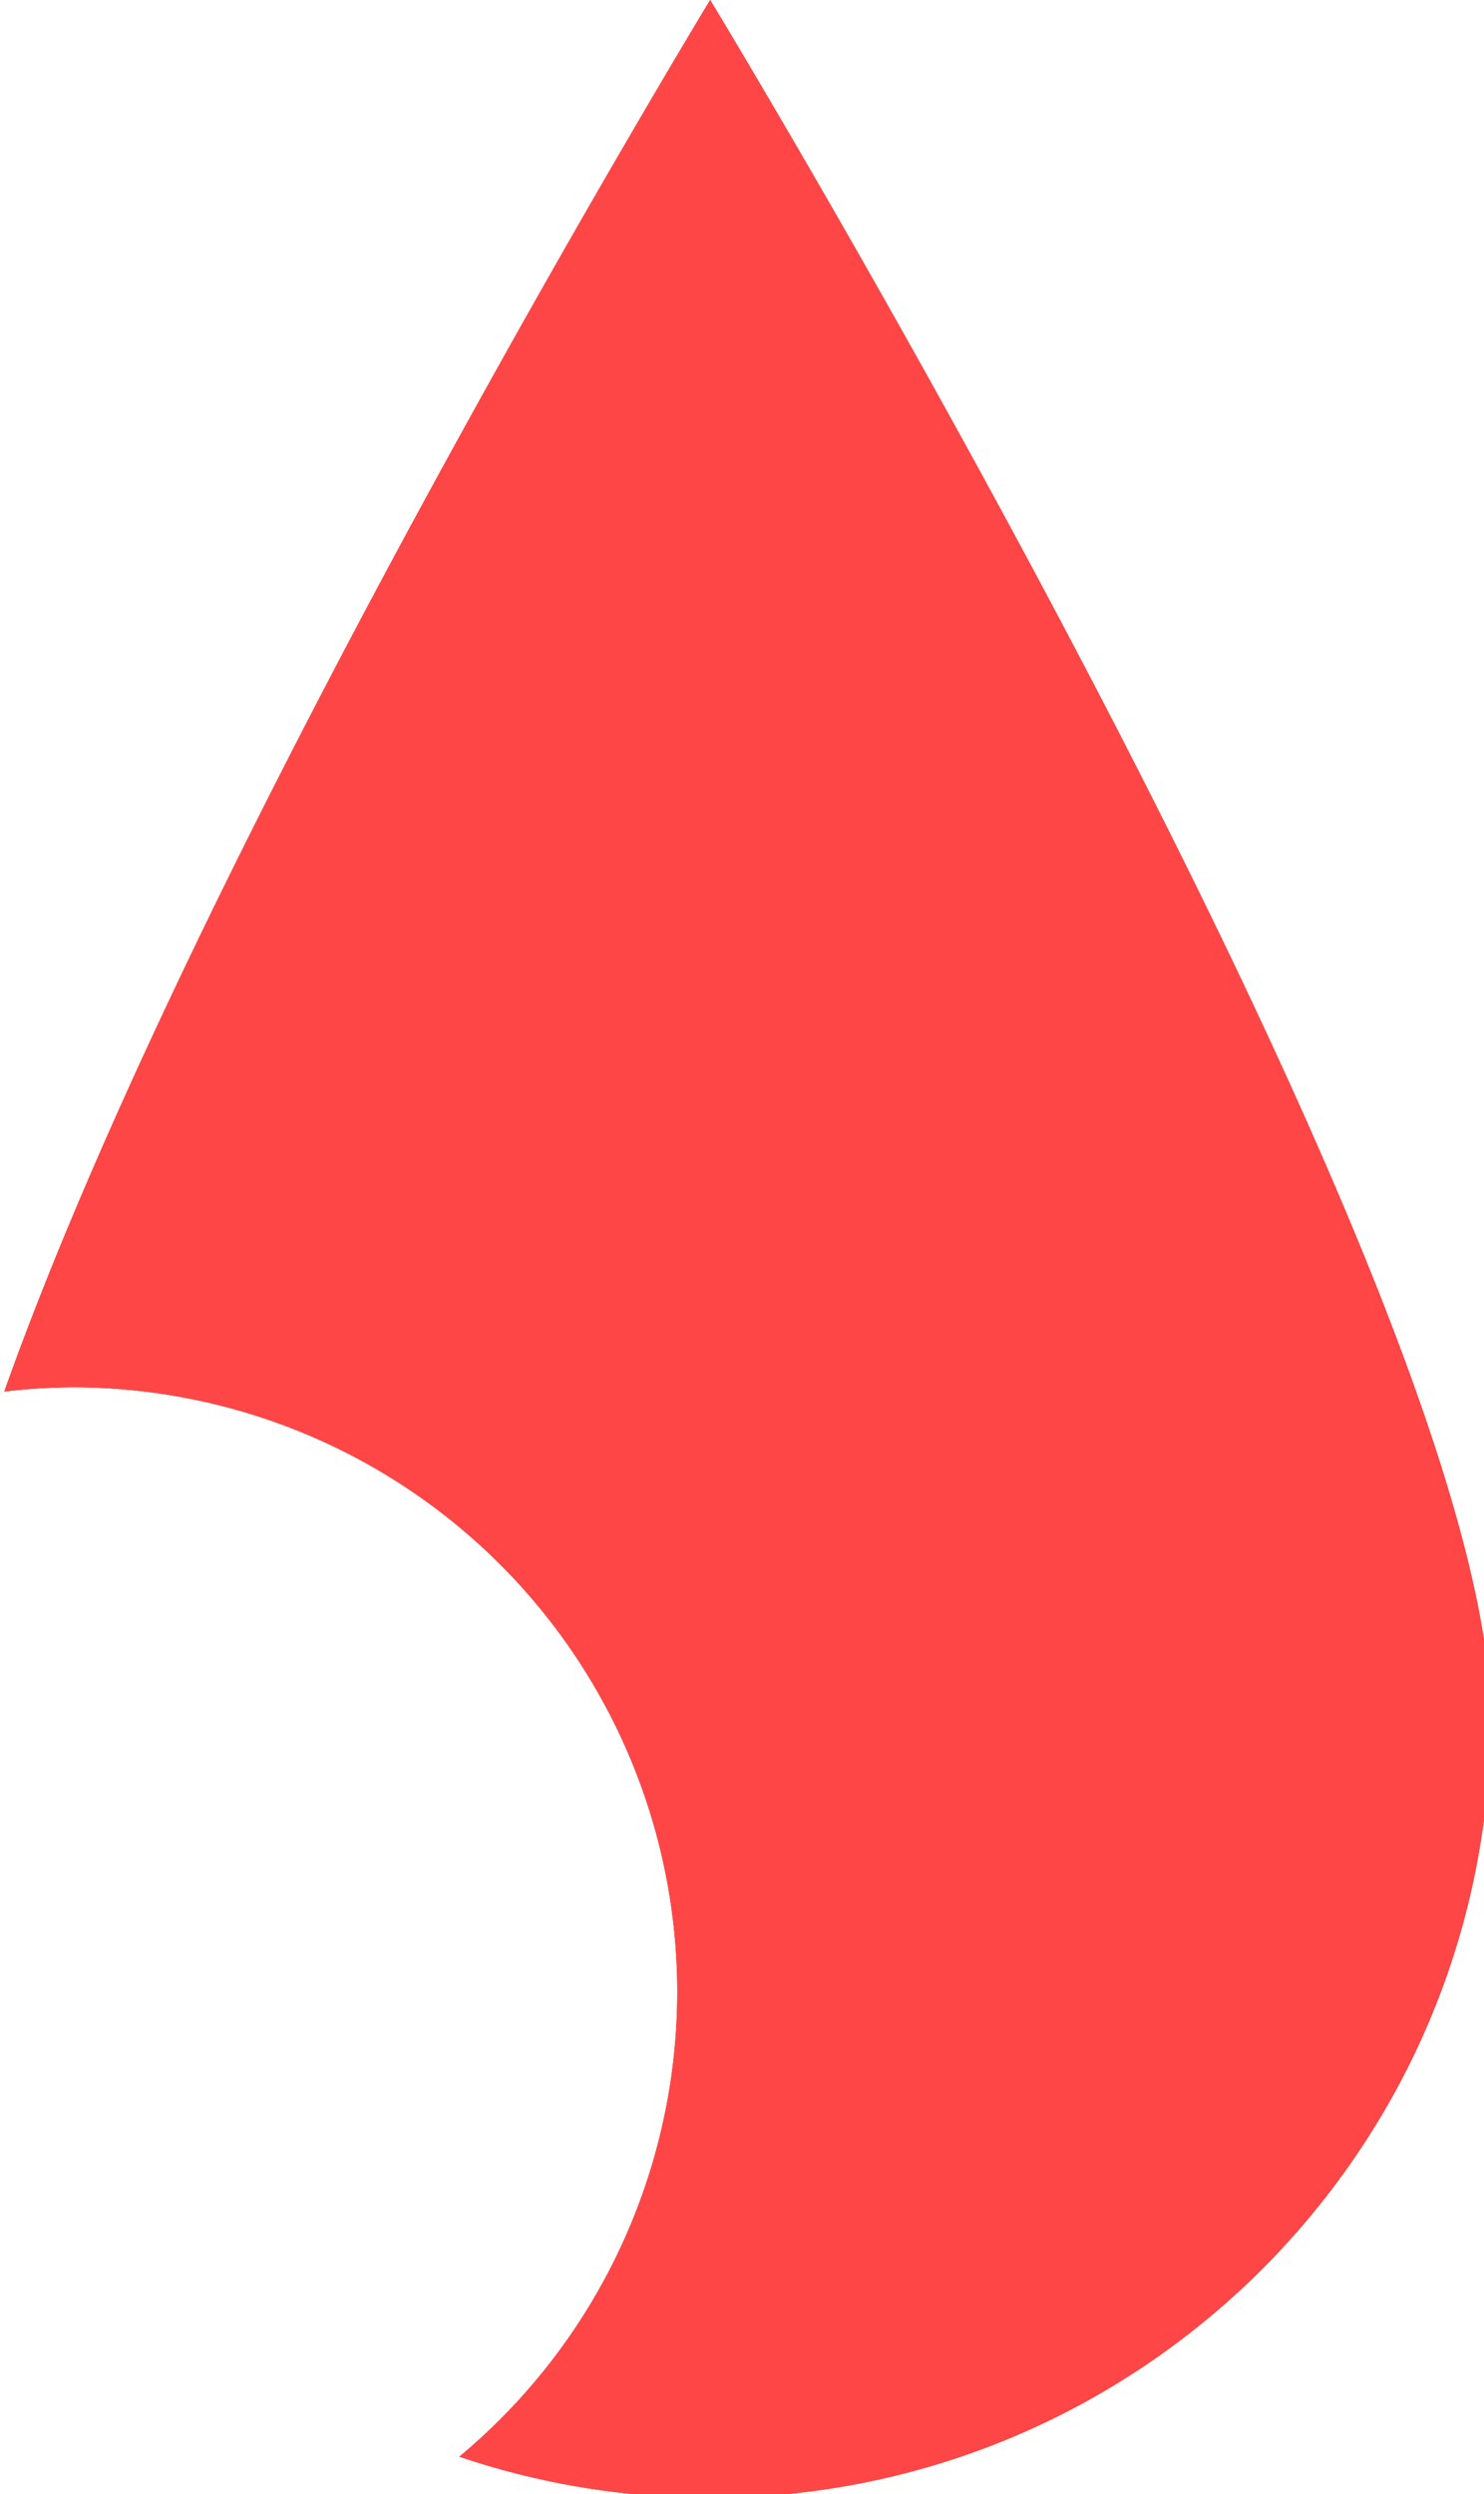 <svg width="38.172" height="64.127" viewBox="0 0 10.1 16.967" version="1.1" id="svg5" xmlns="http://www.w3.org/2000/svg"><defs id="defs2"><clipPath id="clip0_21_17"><path fill="#fff" transform="translate(67)" id="rect836" d="M0 0h40.086v64.127H0z"/></clipPath><clipPath id="clip1_21_17"><path fill="#fff" transform="translate(67)" id="rect839" d="M0 0h40.086v64.127H0z"/></clipPath></defs><g id="layer1" transform="translate(-102.271 -164.135)"><g style="fill:none" id="g858" transform="matrix(.265 0 0 .265 84.038 164.135)"><g clip-path="url('#clip0_21_17')" id="g834"><path d="M87.043 0s-13.12 21.61-18.129 35.725c.582-.07 1.168-.106 1.754-.11a15.53 15.53 0 0 1 15.53 15.53 15.53 15.53 0 0 1-5.596 11.925 20.014 20.014 0 0 0 6.441 1.057c11.07 0 20.043-8.973 20.043-20.043C107.086 33.014 87.043 0 87.043 0Z" fill="#d40000" id="path828"/><g clip-path="url('#clip1_21_17')" id="g832"><path d="M87.043 0s-13.12 21.61-18.129 35.725c.582-.07 1.168-.106 1.754-.11a15.53 15.53 0 0 1 15.53 15.53 15.53 15.53 0 0 1-5.596 11.925 20.014 20.014 0 0 0 6.441 1.057c11.07 0 20.043-8.973 20.043-20.043C107.086 33.014 87.043 0 87.043 0Z" fill="#ff4646" id="path830"/></g></g></g></g></svg>